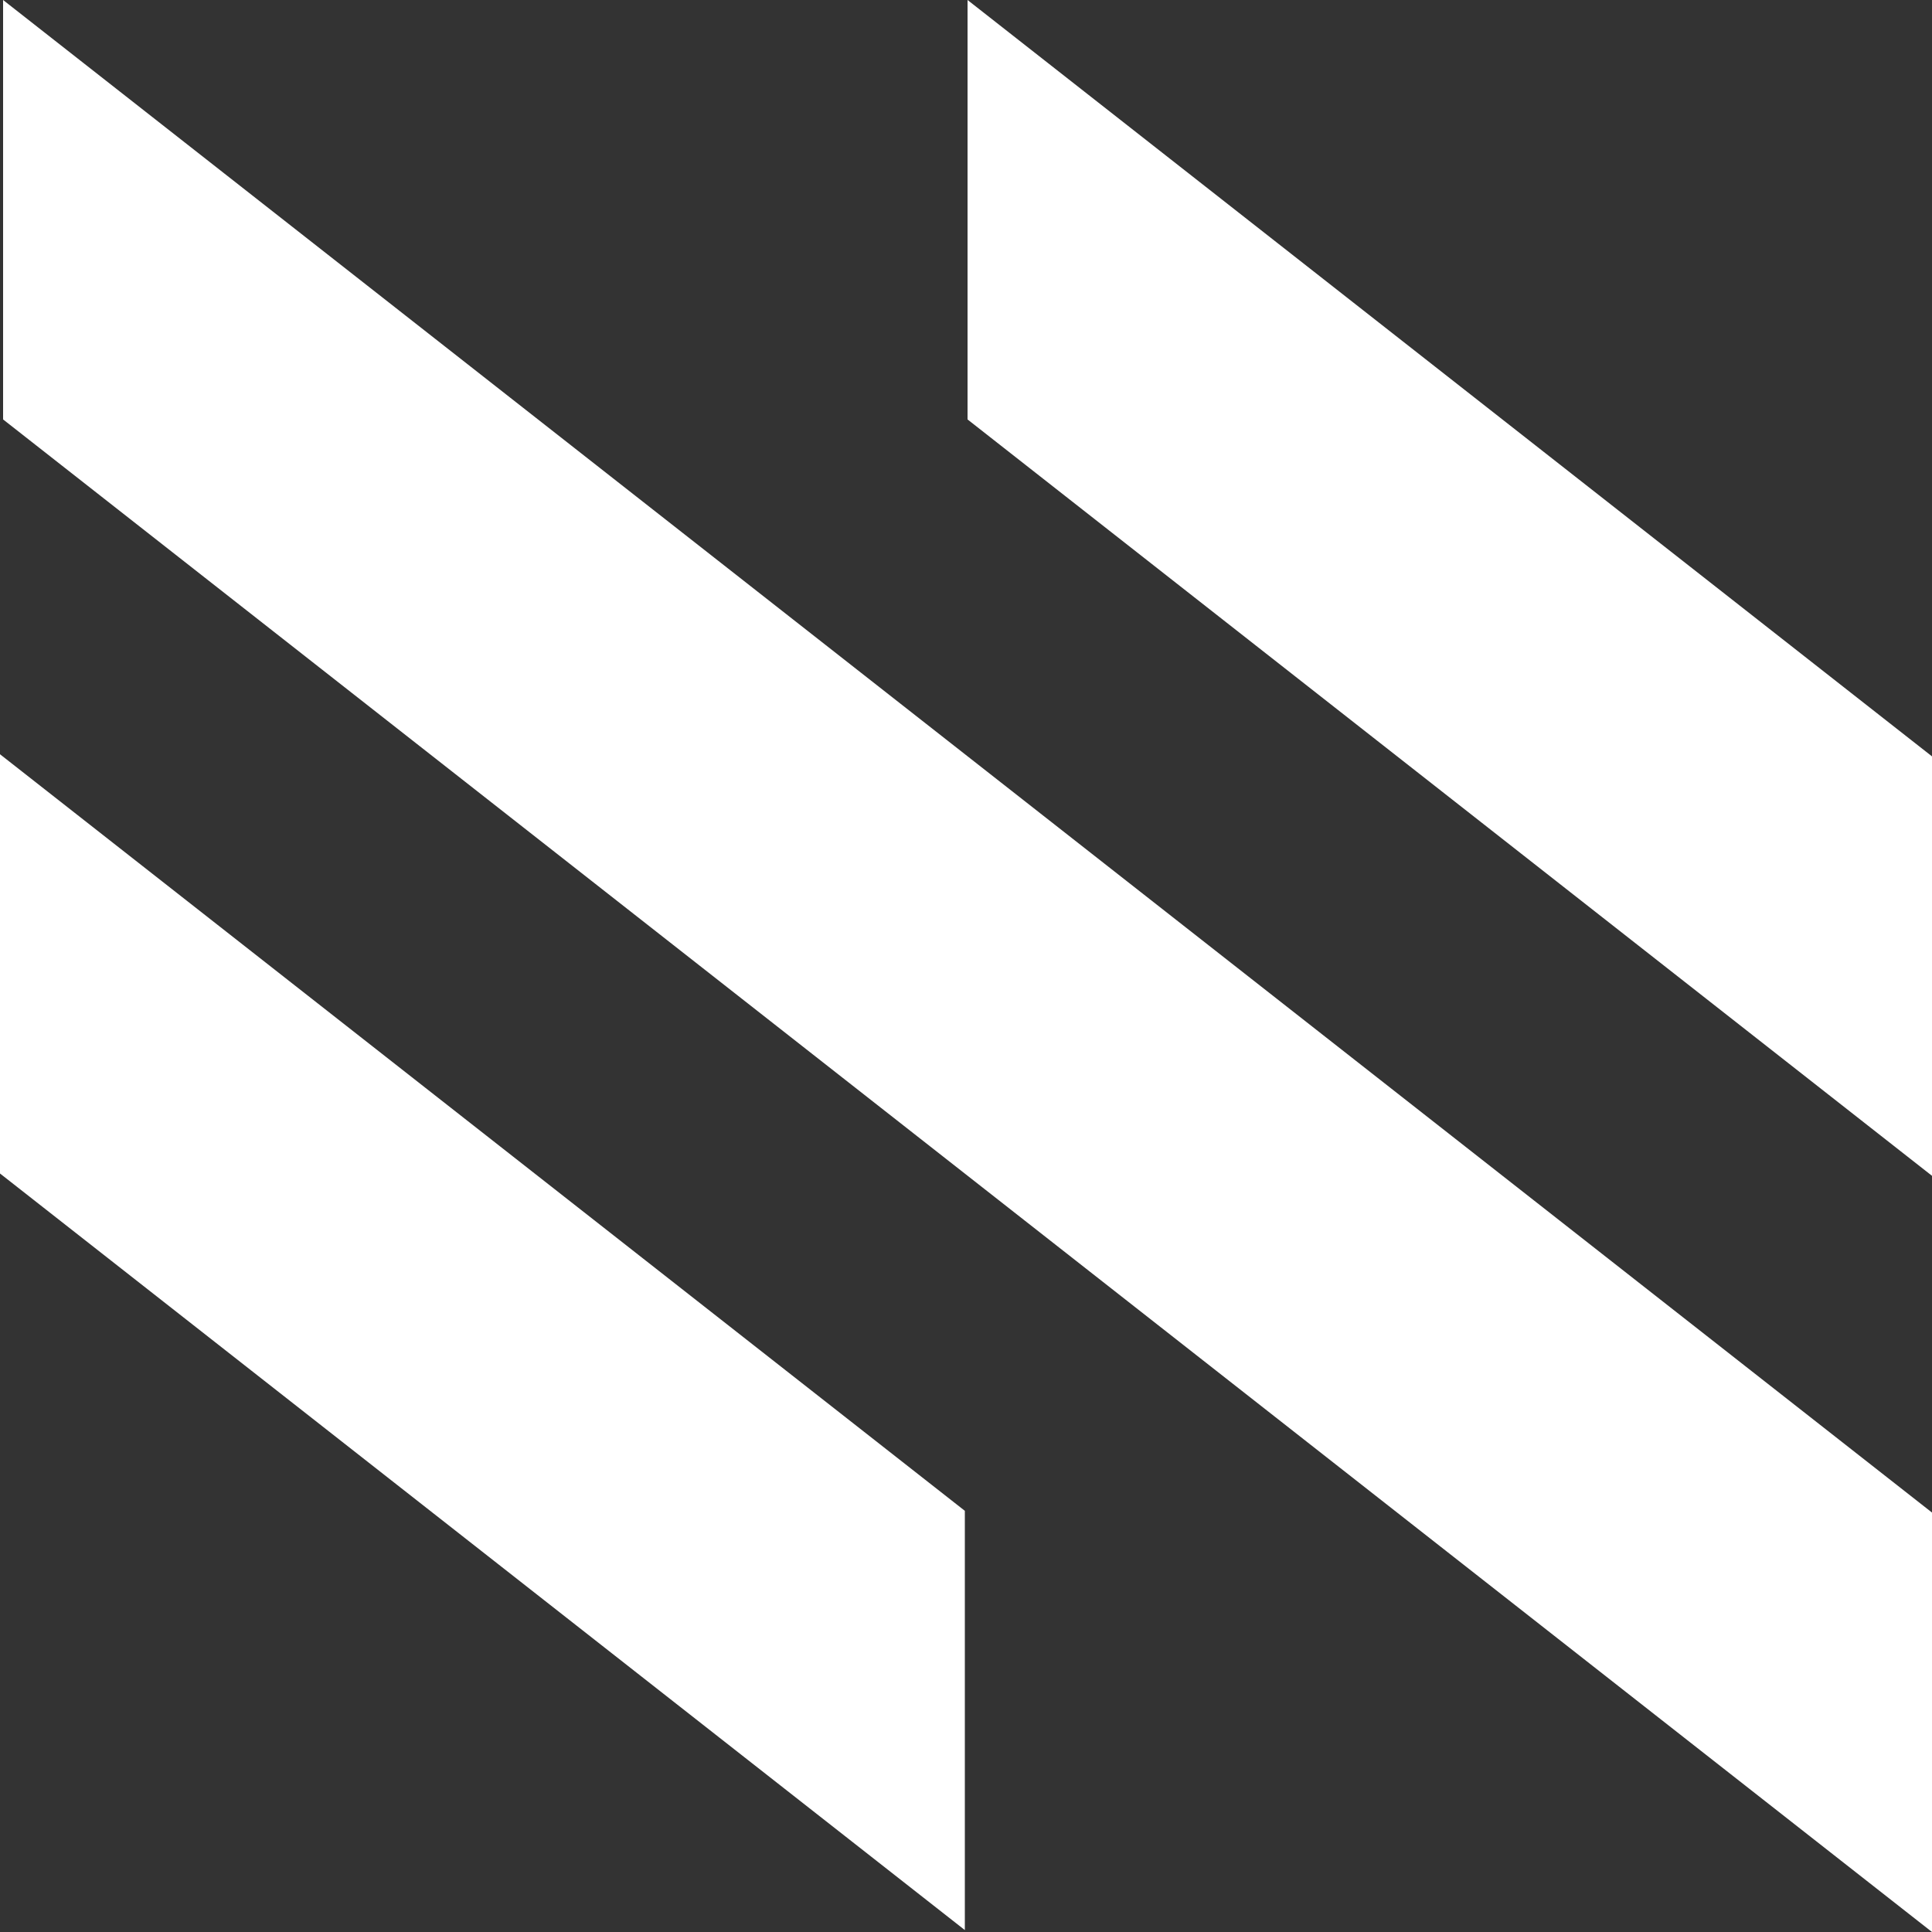 <?xml version="1.0" encoding="UTF-8"?>
<svg id="Layer_2" xmlns="http://www.w3.org/2000/svg" viewBox="0 0 100 100">
    <rect x="0" y="0" width="100" height="100" fill="#333333" stroke="none"/>
    <g id="Layer_1-2" data-name="Layer_1">
        <path fill="white" id="Shape" d="M.16,21.71l99.84,78.29v-21.71L.16,0v21.71ZM0,60.74l49.94,39.16v-21.7L0,39.04v21.71ZM50.08,21.71l49.92,39.15v-21.71L50.08,0v21.71Z"/>
    </g>
</svg>
